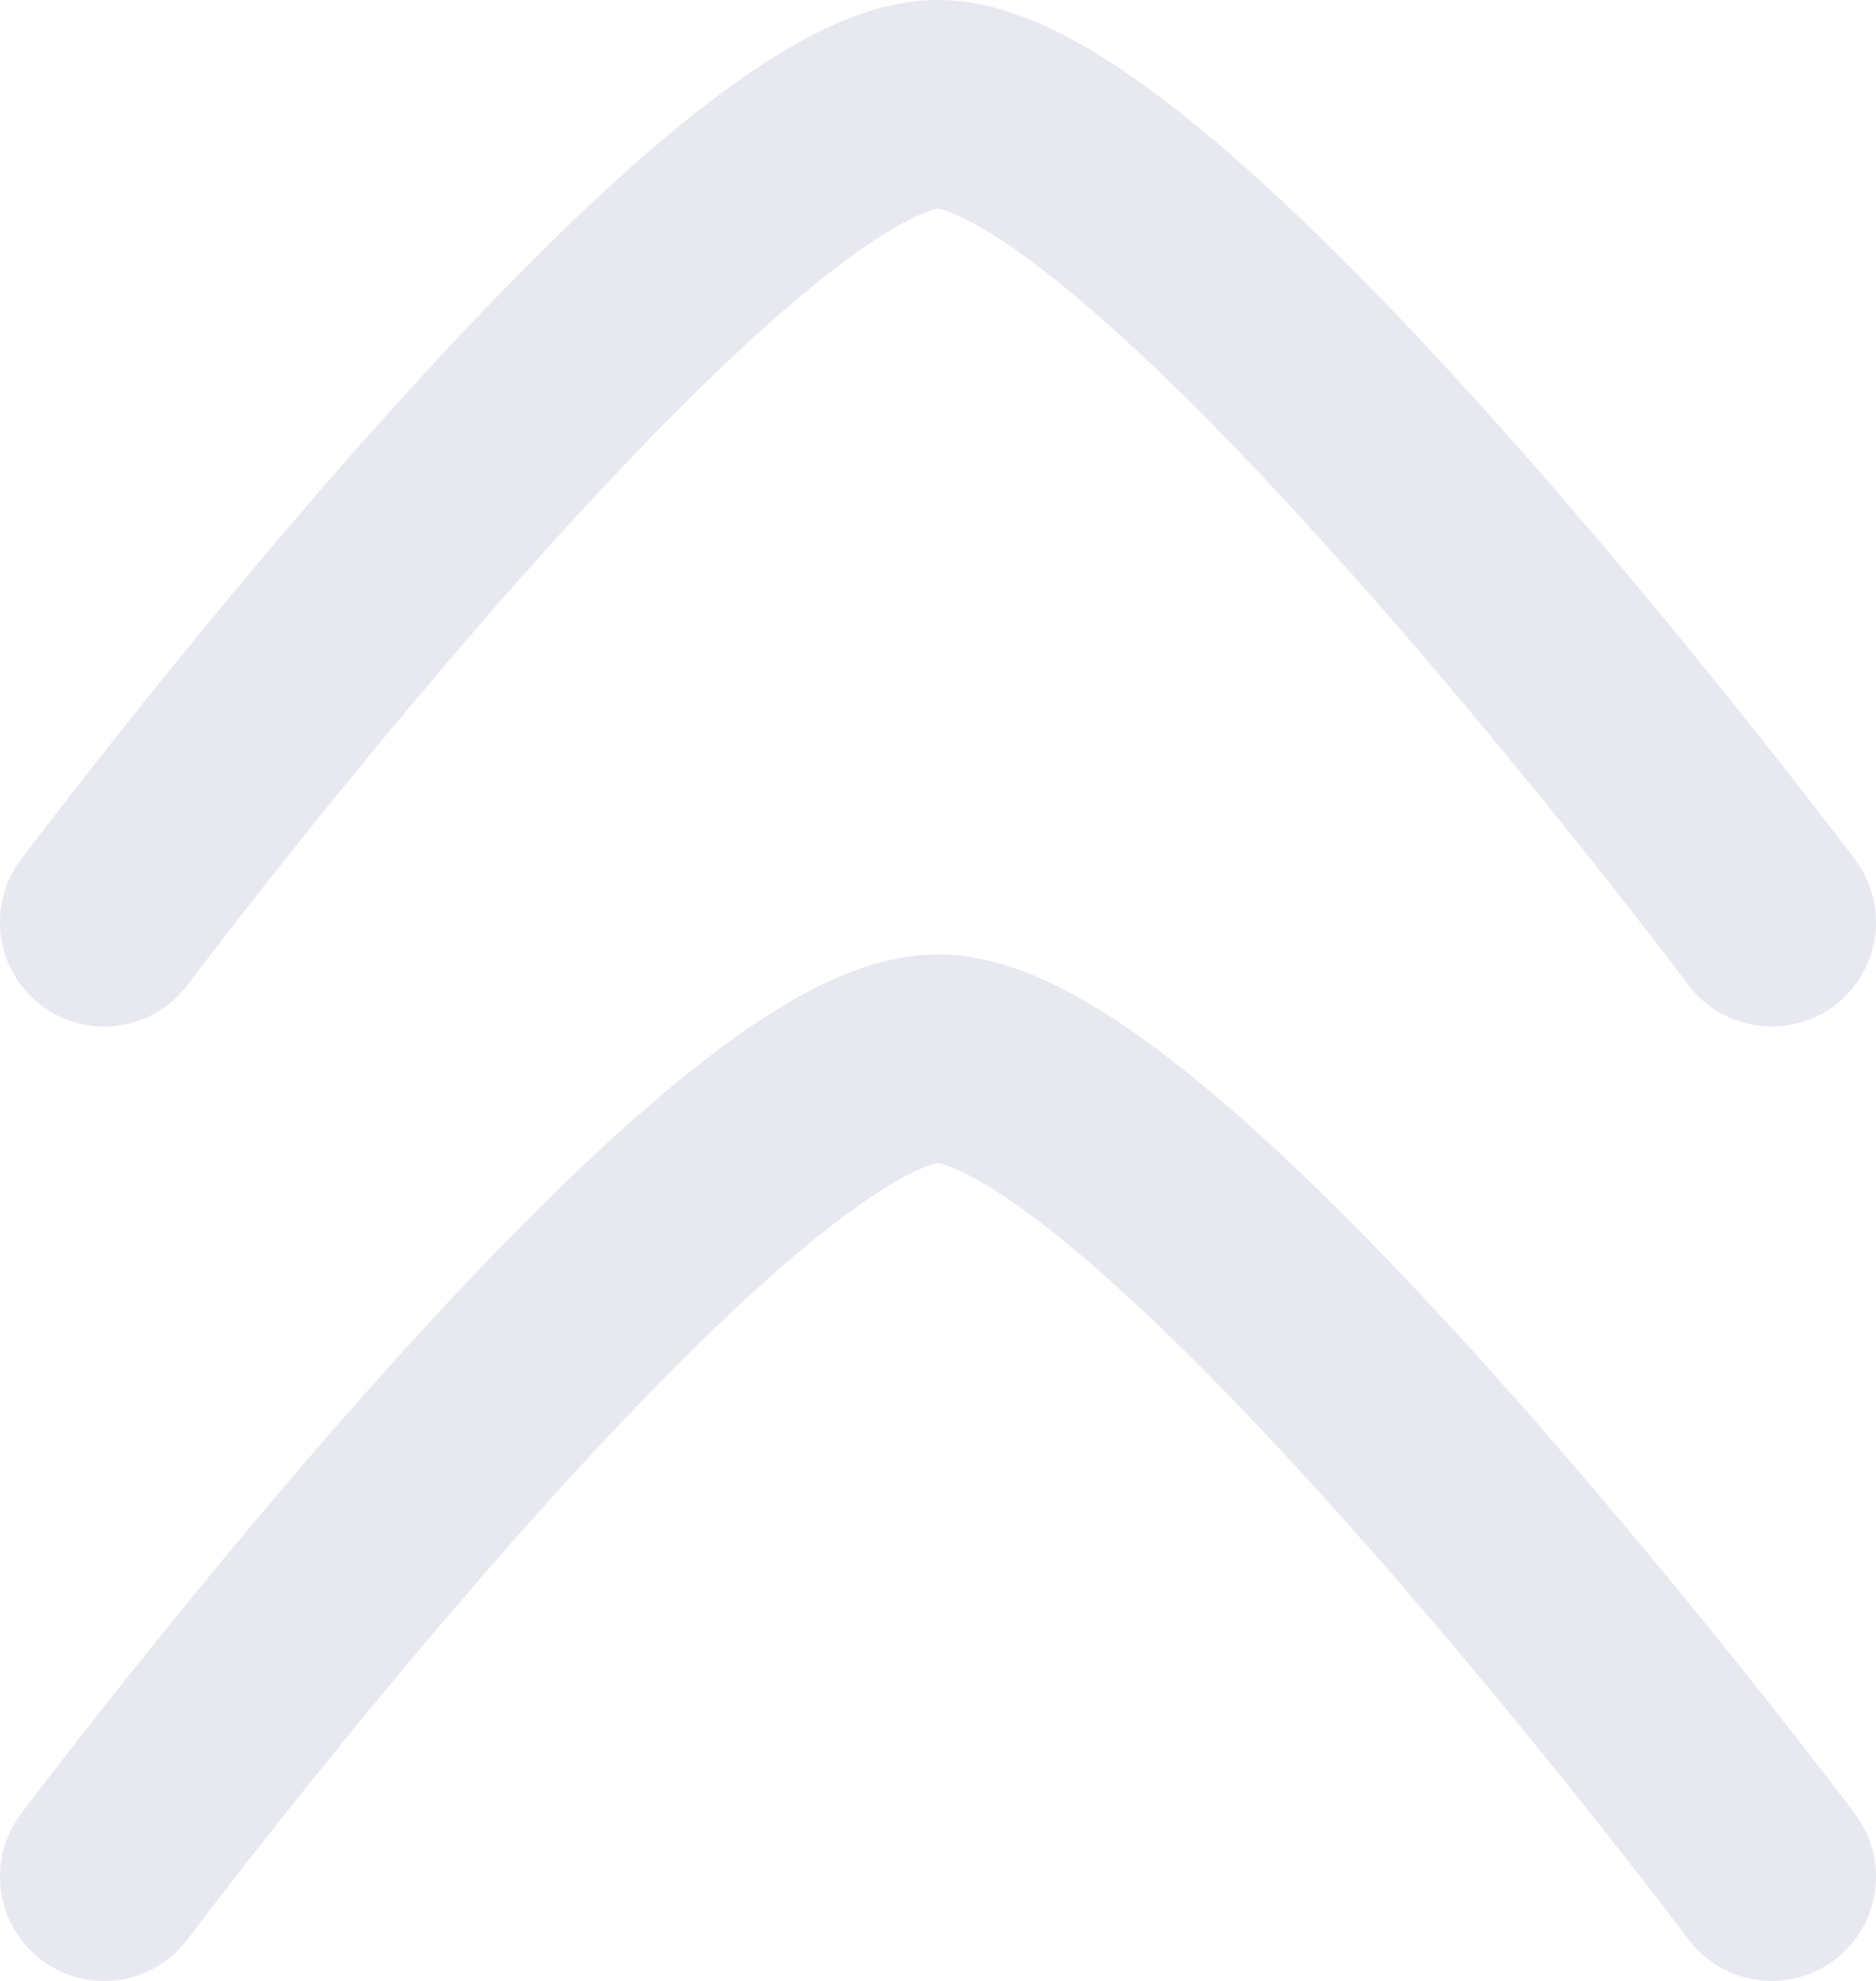<svg width="18" height="19" viewBox="0 0 18 19" fill="none" xmlns="http://www.w3.org/2000/svg">
<path d="M17 8.846C17 8.846 11.108 1 9 1C6.892 1 1 8.846 1 8.846M17 18C17 18 11.108 10.154 9 10.154C6.892 10.154 1 18 1 18" stroke="#E7E8F0" stroke-width="2" stroke-linecap="round" stroke-linejoin="round"/>
</svg>
